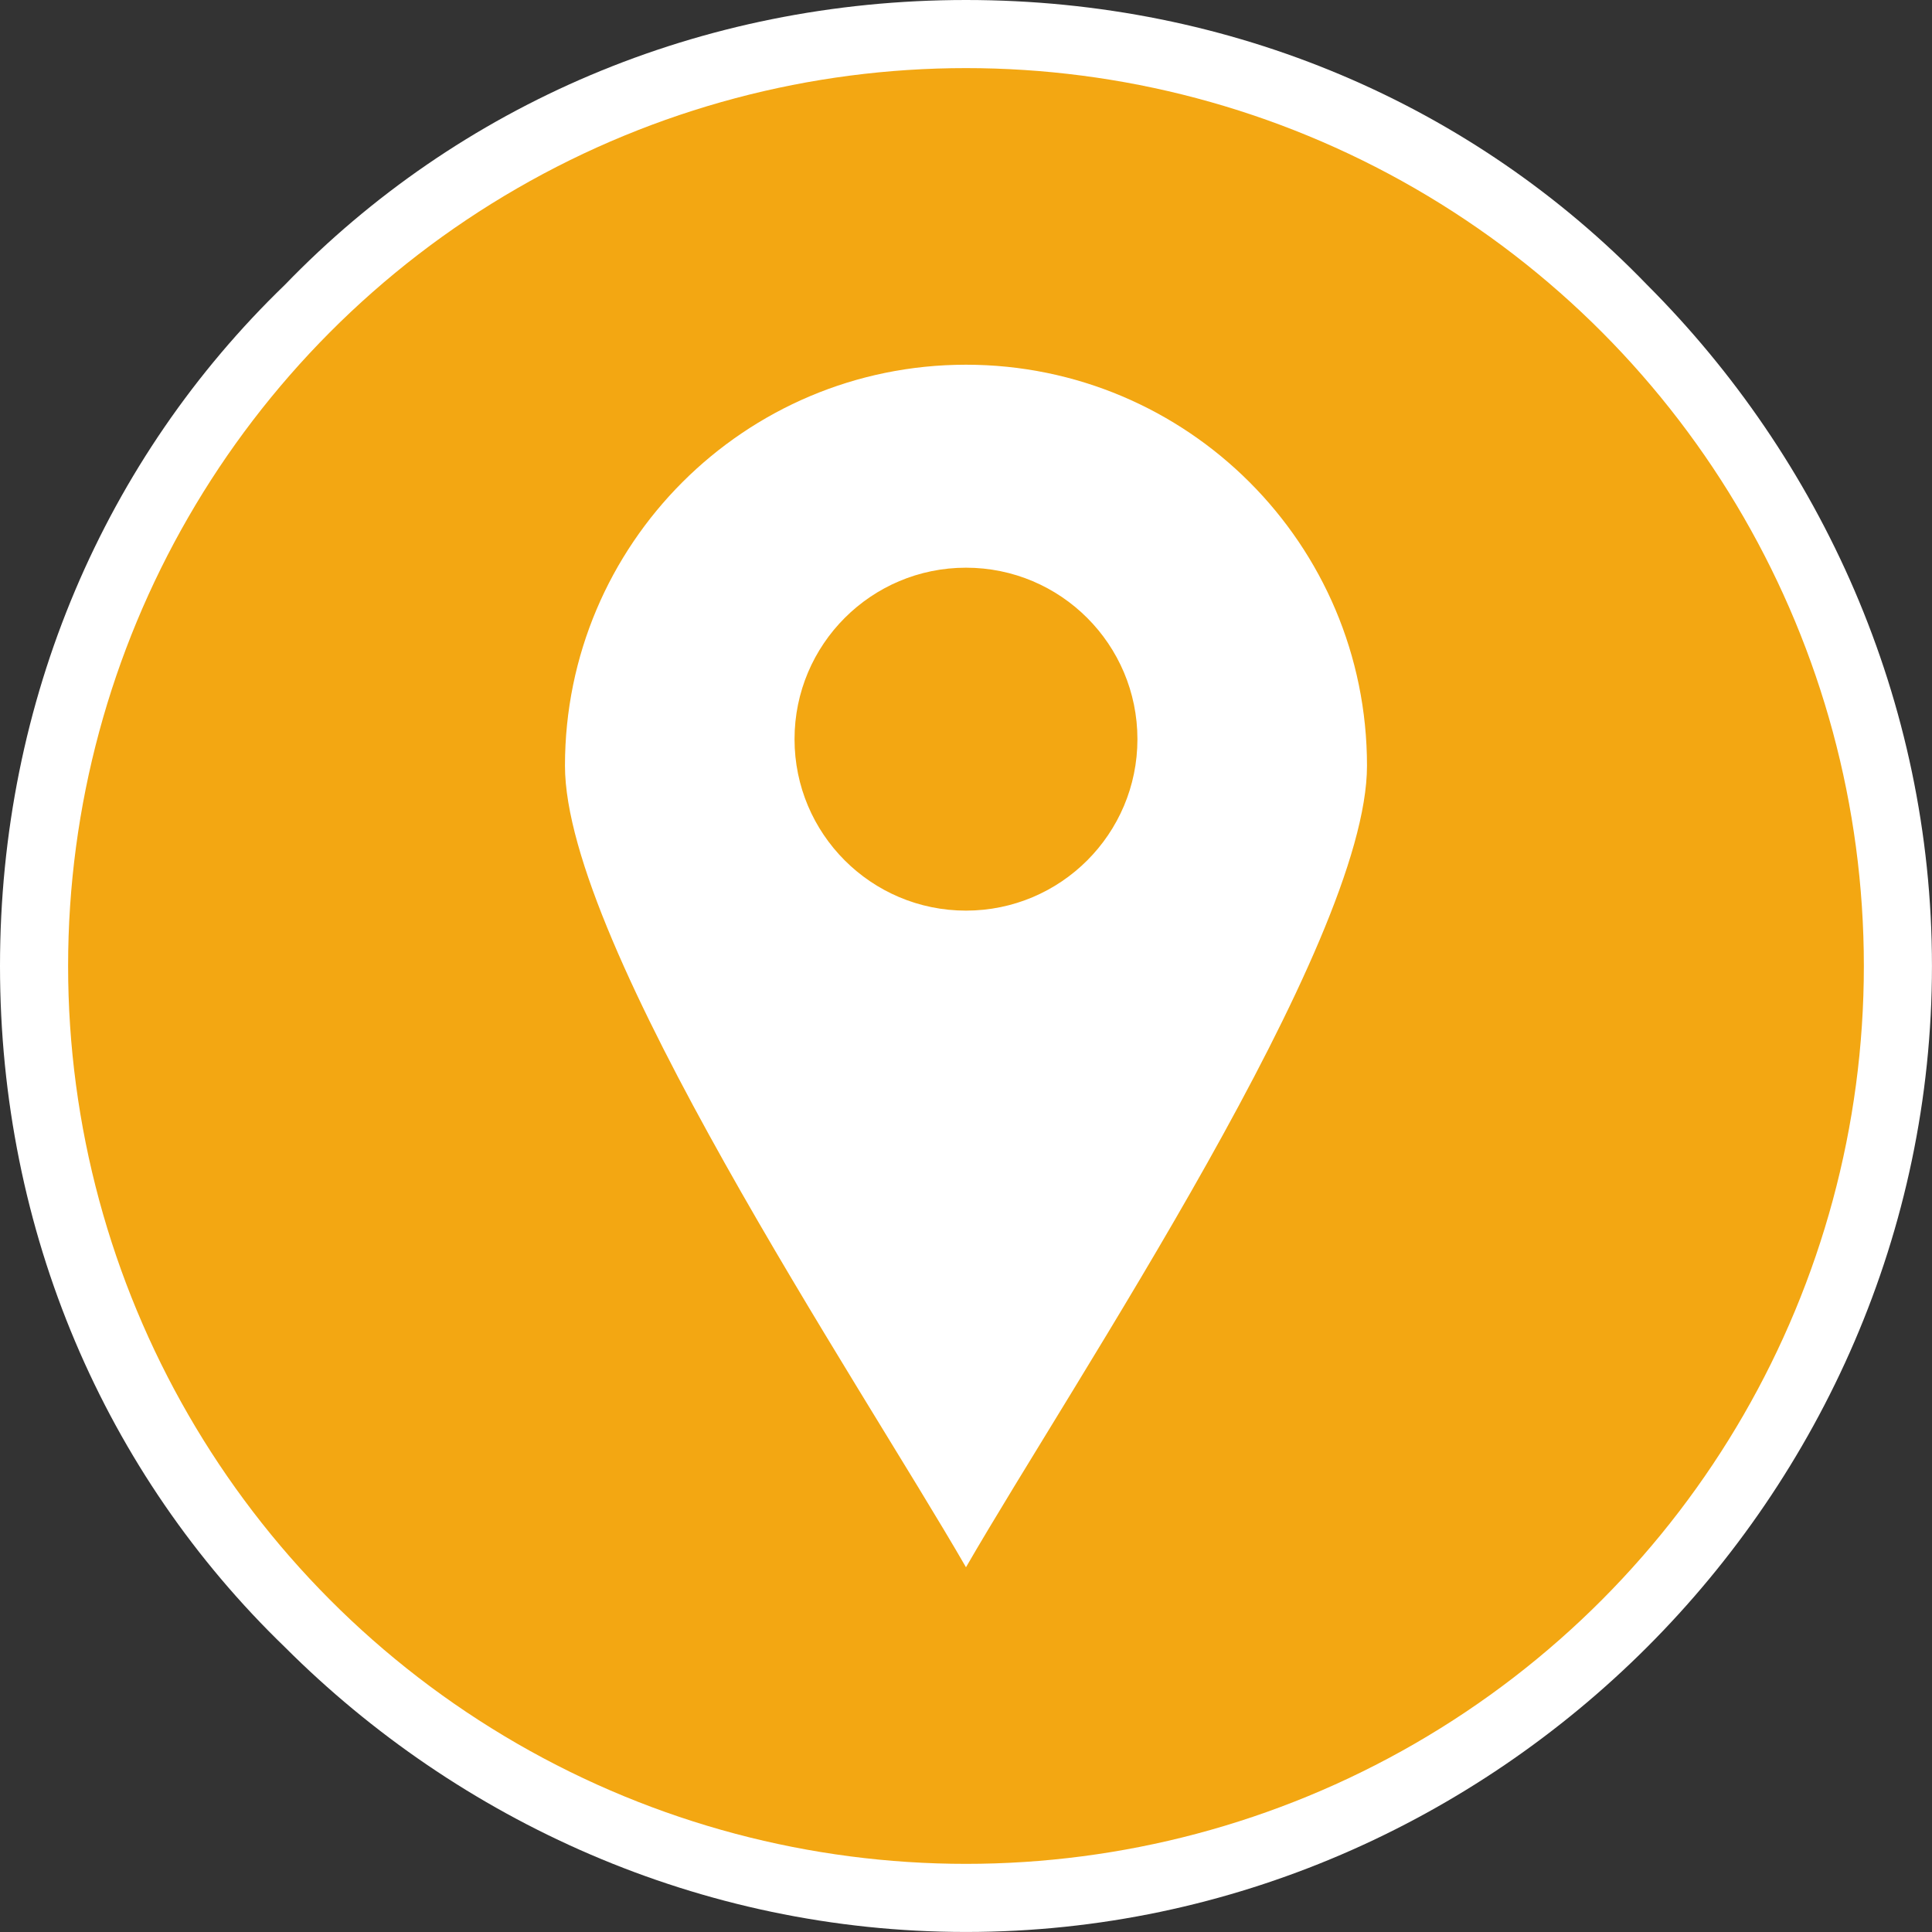<?xml version="1.0" encoding="UTF-8" standalone="no"?>
<!-- Creator: CorelDRAW -->

<svg
   xml:space="preserve"
   width="5.556mm"
   height="5.556mm"
   version="1.1"
   style="shape-rendering:geometricPrecision; text-rendering:geometricPrecision; image-rendering:optimizeQuality; fill-rule:evenodd; clip-rule:evenodd"
   viewBox="0 0 547.21 547.21"
   id="svg2"
   sodipodi:docname="location-icon.svg"
   inkscape:version="1.4 (86a8ad7, 2024-10-11)"
   xmlns:inkscape="http://www.inkscape.org/namespaces/inkscape"
   xmlns:sodipodi="http://sodipodi.sourceforge.net/DTD/sodipodi-0.dtd"
   xmlns="http://www.w3.org/2000/svg"
   xmlns:svg="http://www.w3.org/2000/svg"><rect x="0" y="0" width="547.21" height="547.21" fill="#333333" stroke="none"/><sodipodi:namedview
   id="namedview2"
   pagecolor="#ffffff"
   bordercolor="#666666"
   borderopacity="1.0"
   inkscape:showpageshadow="2"
   inkscape:pageopacity="0.0"
   inkscape:pagecheckerboard="0"
   inkscape:deskcolor="#d1d1d1"
   inkscape:document-units="mm"
   inkscape:zoom="56.810035"
   inkscape:cx="10.491104"
   inkscape:cy="10.499906"
   inkscape:window-width="2400"
   inkscape:window-height="1411"
   inkscape:window-x="2391"
   inkscape:window-y="-9"
   inkscape:window-maximized="1"
   inkscape:current-layer="Layer_x0020_1" />
 <defs
   id="defs1">
  <style
   type="text/css"
   id="style1">
   <![CDATA[
    .fil2 {fill:white}
    .fil1 {fill:#f3a712}
    .fil0 {fill:white;fill-rule:nonzero}
   ]]>
  </style>
 </defs>
 <g
   id="Layer_x0020_1"
   inkscape:label="Layer 1">
  <path
   class="fil0"
   d="M273.6 0c75.42,0 143.82,29.81 192.92,80.68 49.11,49.11 80.68,117.51 80.68,192.92 0,75.42 -31.57,143.82 -80.68,192.92 -49.11,49.11 -117.51,80.68 -192.92,80.68 -75.42,0 -143.82,-31.57 -192.92,-80.68 -50.86,-49.11 -80.68,-117.51 -80.68,-192.92 0,-75.42 29.81,-143.82 80.68,-192.92 49.11,-50.86 117.51,-80.68 192.92,-80.68z"
   id="path1" />
  <circle
   class="fil1"
   cx="273.6"
   cy="273.6"
   r="254.31"
   id="circle1" />
  <path
   class="fil2"
   d="M273.6 103.3c62.73,0 113.58,50.86 113.58,113.58 0,50.72 -82.96,174 -113.58,227.02 -30.62,-53.03 -113.58,-176.29 -113.58,-227.02 0,-62.73 50.86,-113.58 113.58,-113.58zm0 57.49c26.83,0 48.56,21.75 48.56,48.57 0,26.82 -21.74,48.56 -48.56,48.56 -26.83,0 -48.56,-21.75 -48.56,-48.56 0,-26.83 21.74,-48.57 48.56,-48.57z"
   id="path2" />
 </g>
</svg>
